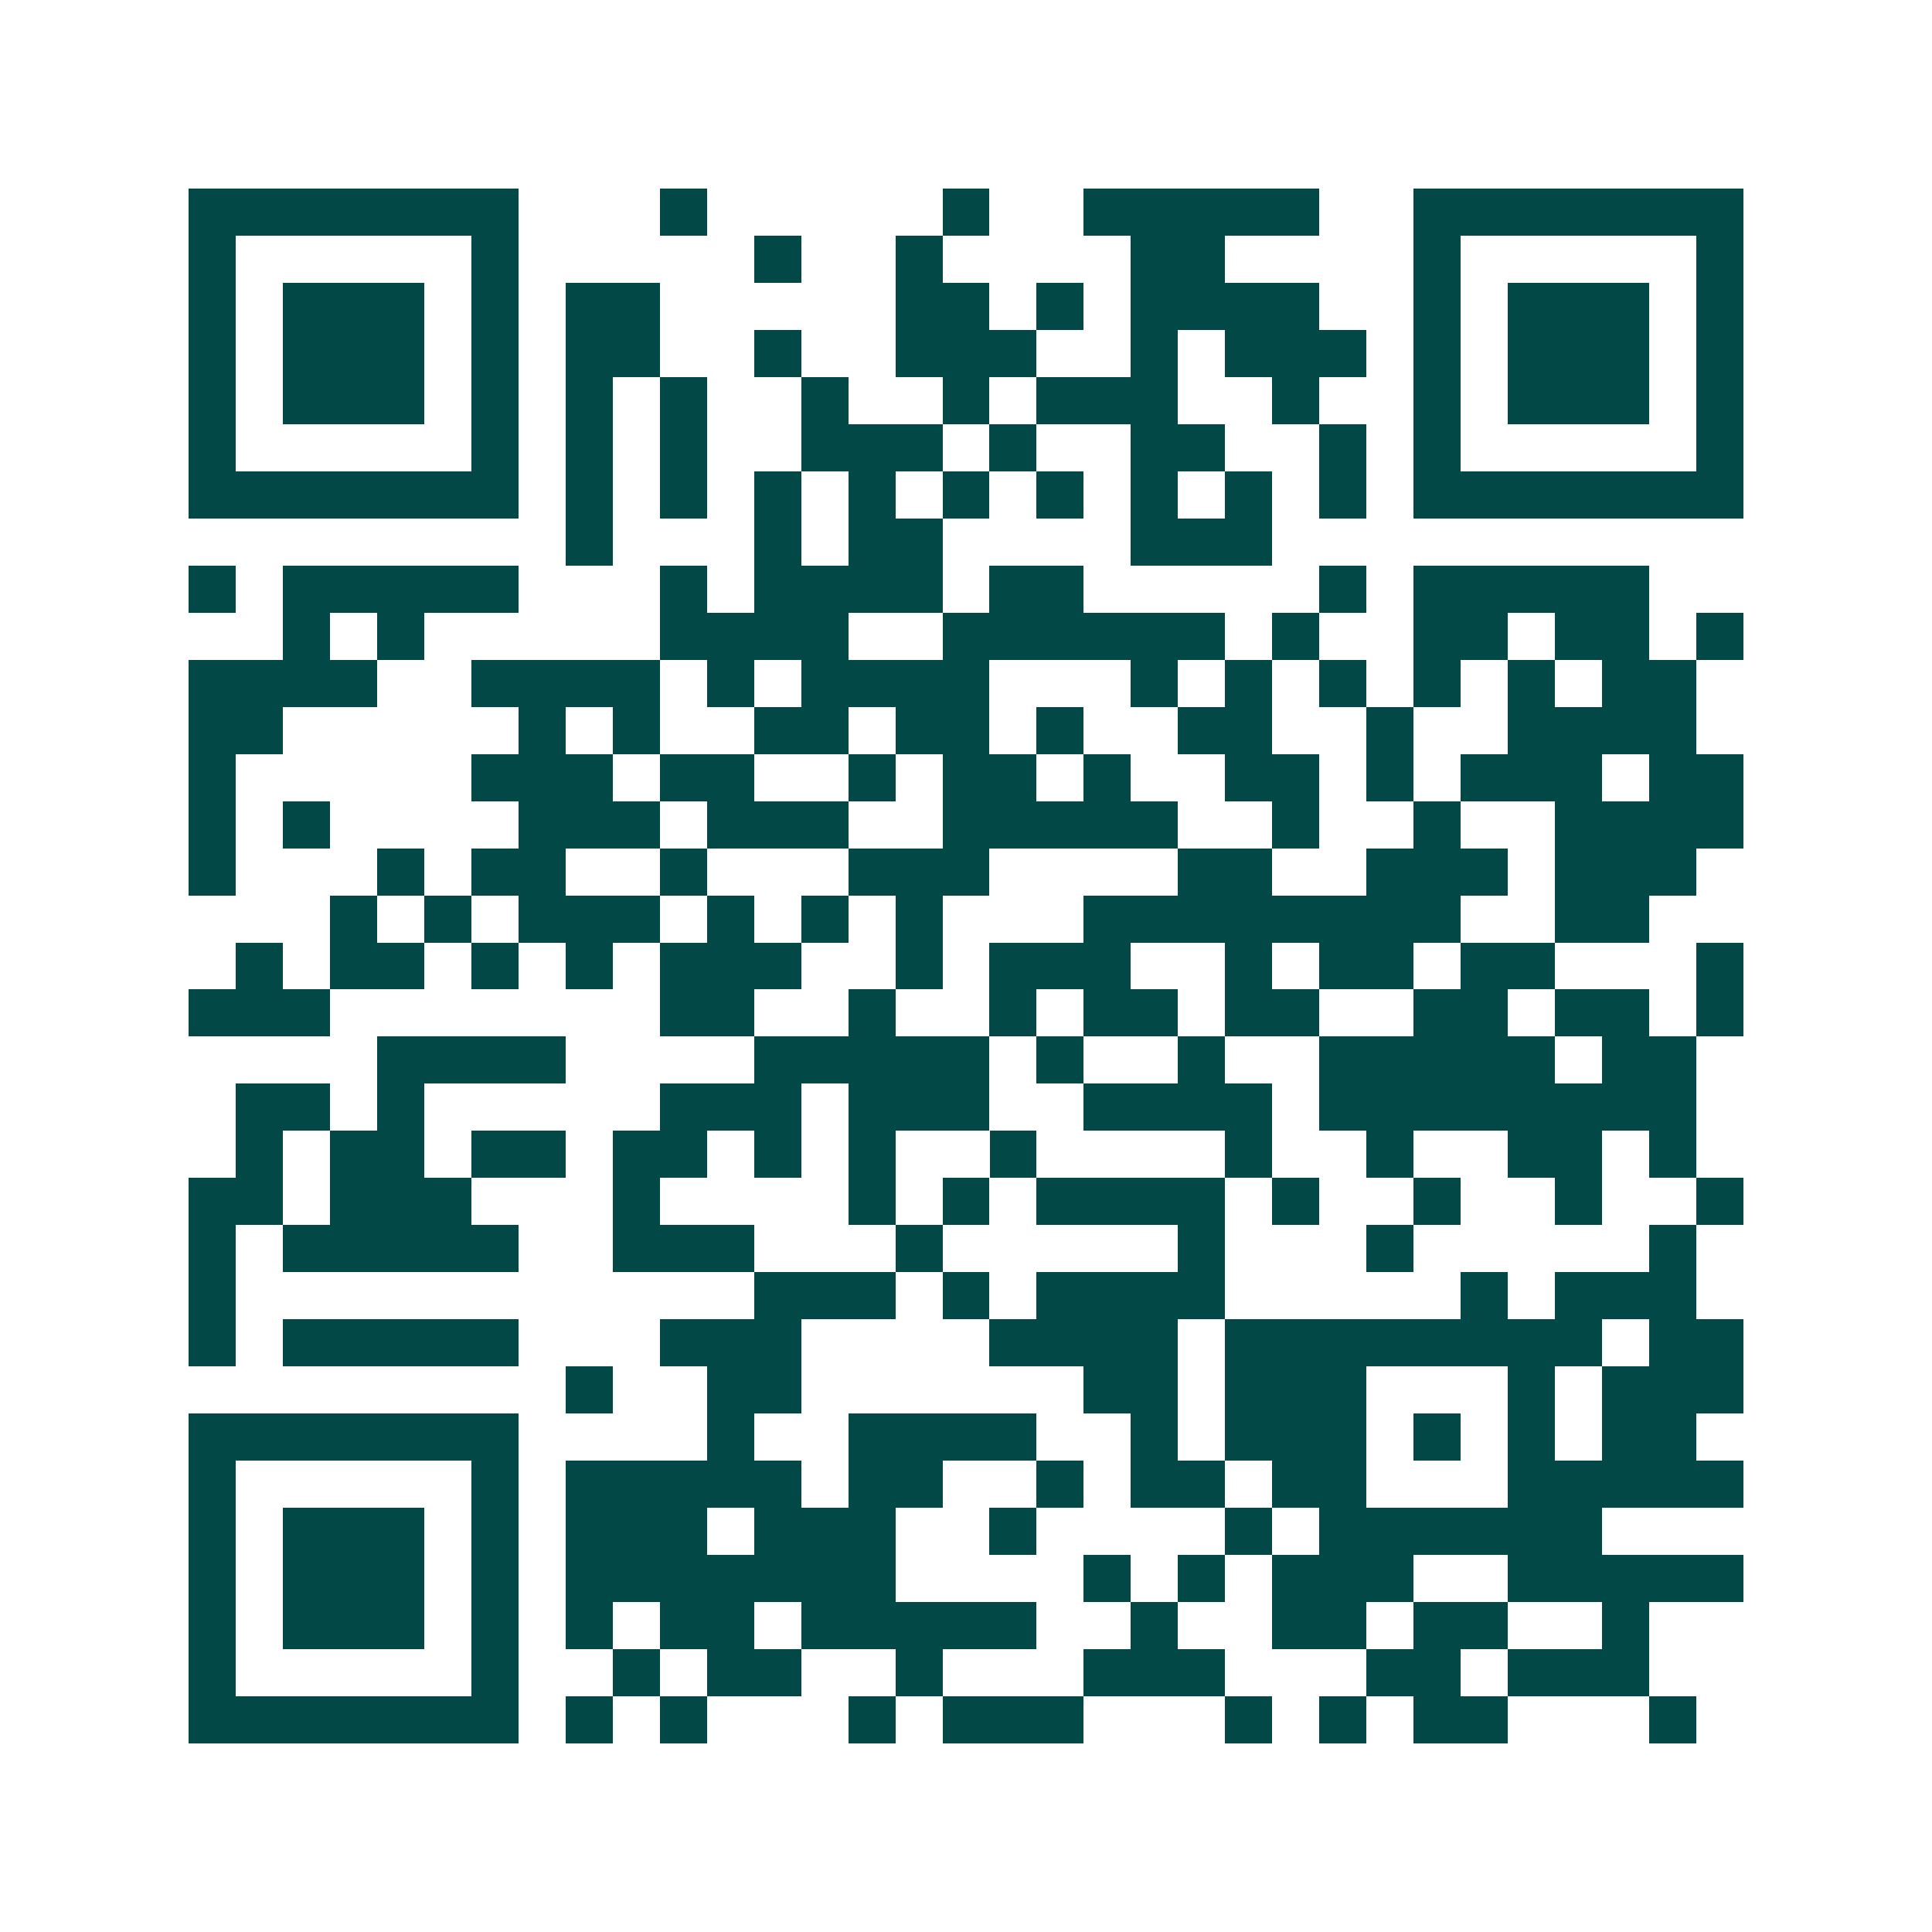 <svg xmlns="http://www.w3.org/2000/svg" width="200" height="200" viewBox="0 0 41 41" shape-rendering="crispEdges"><path fill="#ffffff" d="M0 0h41v41H0z"/><path stroke="#014847" d="M4 4.5h7m3 0h1m5 0h1m2 0h5m2 0h7M4 5.5h1m5 0h1m5 0h1m2 0h1m4 0h2m4 0h1m5 0h1M4 6.5h1m1 0h3m1 0h1m1 0h2m5 0h2m1 0h1m1 0h4m2 0h1m1 0h3m1 0h1M4 7.5h1m1 0h3m1 0h1m1 0h2m2 0h1m2 0h3m2 0h1m1 0h3m1 0h1m1 0h3m1 0h1M4 8.5h1m1 0h3m1 0h1m1 0h1m1 0h1m2 0h1m2 0h1m1 0h3m2 0h1m2 0h1m1 0h3m1 0h1M4 9.5h1m5 0h1m1 0h1m1 0h1m2 0h3m1 0h1m2 0h2m2 0h1m1 0h1m5 0h1M4 10.5h7m1 0h1m1 0h1m1 0h1m1 0h1m1 0h1m1 0h1m1 0h1m1 0h1m1 0h1m1 0h7M12 11.5h1m3 0h1m1 0h2m4 0h3M4 12.5h1m1 0h5m3 0h1m1 0h4m1 0h2m5 0h1m1 0h5M6 13.5h1m1 0h1m5 0h4m2 0h6m1 0h1m2 0h2m1 0h2m1 0h1M4 14.5h4m2 0h4m1 0h1m1 0h4m3 0h1m1 0h1m1 0h1m1 0h1m1 0h1m1 0h2M4 15.5h2m5 0h1m1 0h1m2 0h2m1 0h2m1 0h1m2 0h2m2 0h1m2 0h4M4 16.5h1m5 0h3m1 0h2m2 0h1m1 0h2m1 0h1m2 0h2m1 0h1m1 0h3m1 0h2M4 17.5h1m1 0h1m4 0h3m1 0h3m2 0h5m2 0h1m2 0h1m2 0h4M4 18.5h1m3 0h1m1 0h2m2 0h1m3 0h3m4 0h2m2 0h3m1 0h3M7 19.5h1m1 0h1m1 0h3m1 0h1m1 0h1m1 0h1m3 0h8m2 0h2M5 20.5h1m1 0h2m1 0h1m1 0h1m1 0h3m2 0h1m1 0h3m2 0h1m1 0h2m1 0h2m3 0h1M4 21.5h3m7 0h2m2 0h1m2 0h1m1 0h2m1 0h2m2 0h2m1 0h2m1 0h1M8 22.5h4m4 0h5m1 0h1m2 0h1m2 0h5m1 0h2M5 23.5h2m1 0h1m5 0h3m1 0h3m2 0h4m1 0h8M5 24.5h1m1 0h2m1 0h2m1 0h2m1 0h1m1 0h1m2 0h1m4 0h1m2 0h1m2 0h2m1 0h1M4 25.5h2m1 0h3m3 0h1m4 0h1m1 0h1m1 0h4m1 0h1m2 0h1m2 0h1m2 0h1M4 26.5h1m1 0h5m2 0h3m3 0h1m5 0h1m3 0h1m5 0h1M4 27.5h1m11 0h3m1 0h1m1 0h4m5 0h1m1 0h3M4 28.5h1m1 0h5m3 0h3m4 0h4m1 0h8m1 0h2M12 29.5h1m2 0h2m6 0h2m1 0h3m3 0h1m1 0h3M4 30.5h7m4 0h1m2 0h4m2 0h1m1 0h3m1 0h1m1 0h1m1 0h2M4 31.5h1m5 0h1m1 0h5m1 0h2m2 0h1m1 0h2m1 0h2m3 0h5M4 32.5h1m1 0h3m1 0h1m1 0h3m1 0h3m2 0h1m4 0h1m1 0h6M4 33.5h1m1 0h3m1 0h1m1 0h7m4 0h1m1 0h1m1 0h3m2 0h5M4 34.5h1m1 0h3m1 0h1m1 0h1m1 0h2m1 0h5m2 0h1m2 0h2m1 0h2m2 0h1M4 35.5h1m5 0h1m2 0h1m1 0h2m2 0h1m3 0h3m3 0h2m1 0h3M4 36.5h7m1 0h1m1 0h1m3 0h1m1 0h3m3 0h1m1 0h1m1 0h2m3 0h1"/></svg>
